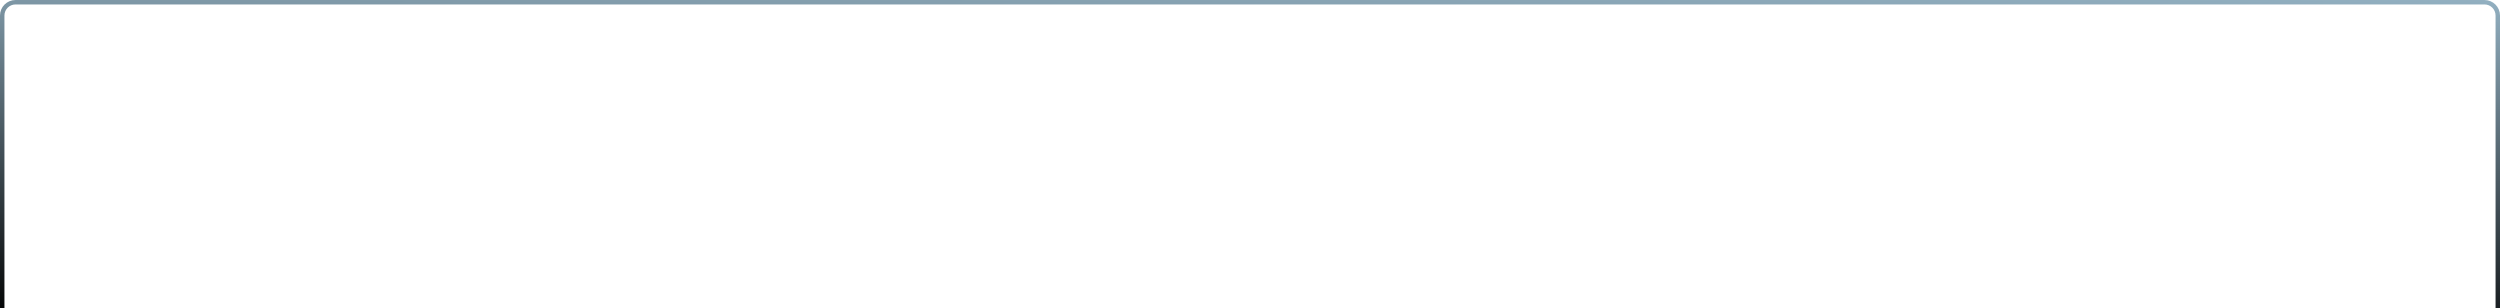 <?xml version="1.0" encoding="UTF-8"?> <svg xmlns="http://www.w3.org/2000/svg" width="1127" height="139" viewBox="0 0 1127 139" fill="none"><path d="M1 139V7C1 3.686 3.686 1 7 1H1120C1123.31 1 1126 3.686 1126 7V139" stroke="url(#paint0_linear_47_131)" stroke-width="2"></path><defs><linearGradient id="paint0_linear_47_131" x1="535.218" y1="-31.618" x2="531.21" y2="159.121" gradientUnits="userSpaceOnUse"><stop stop-color="#A3C4D7"></stop><stop offset="0.983"></stop></linearGradient></defs></svg> 